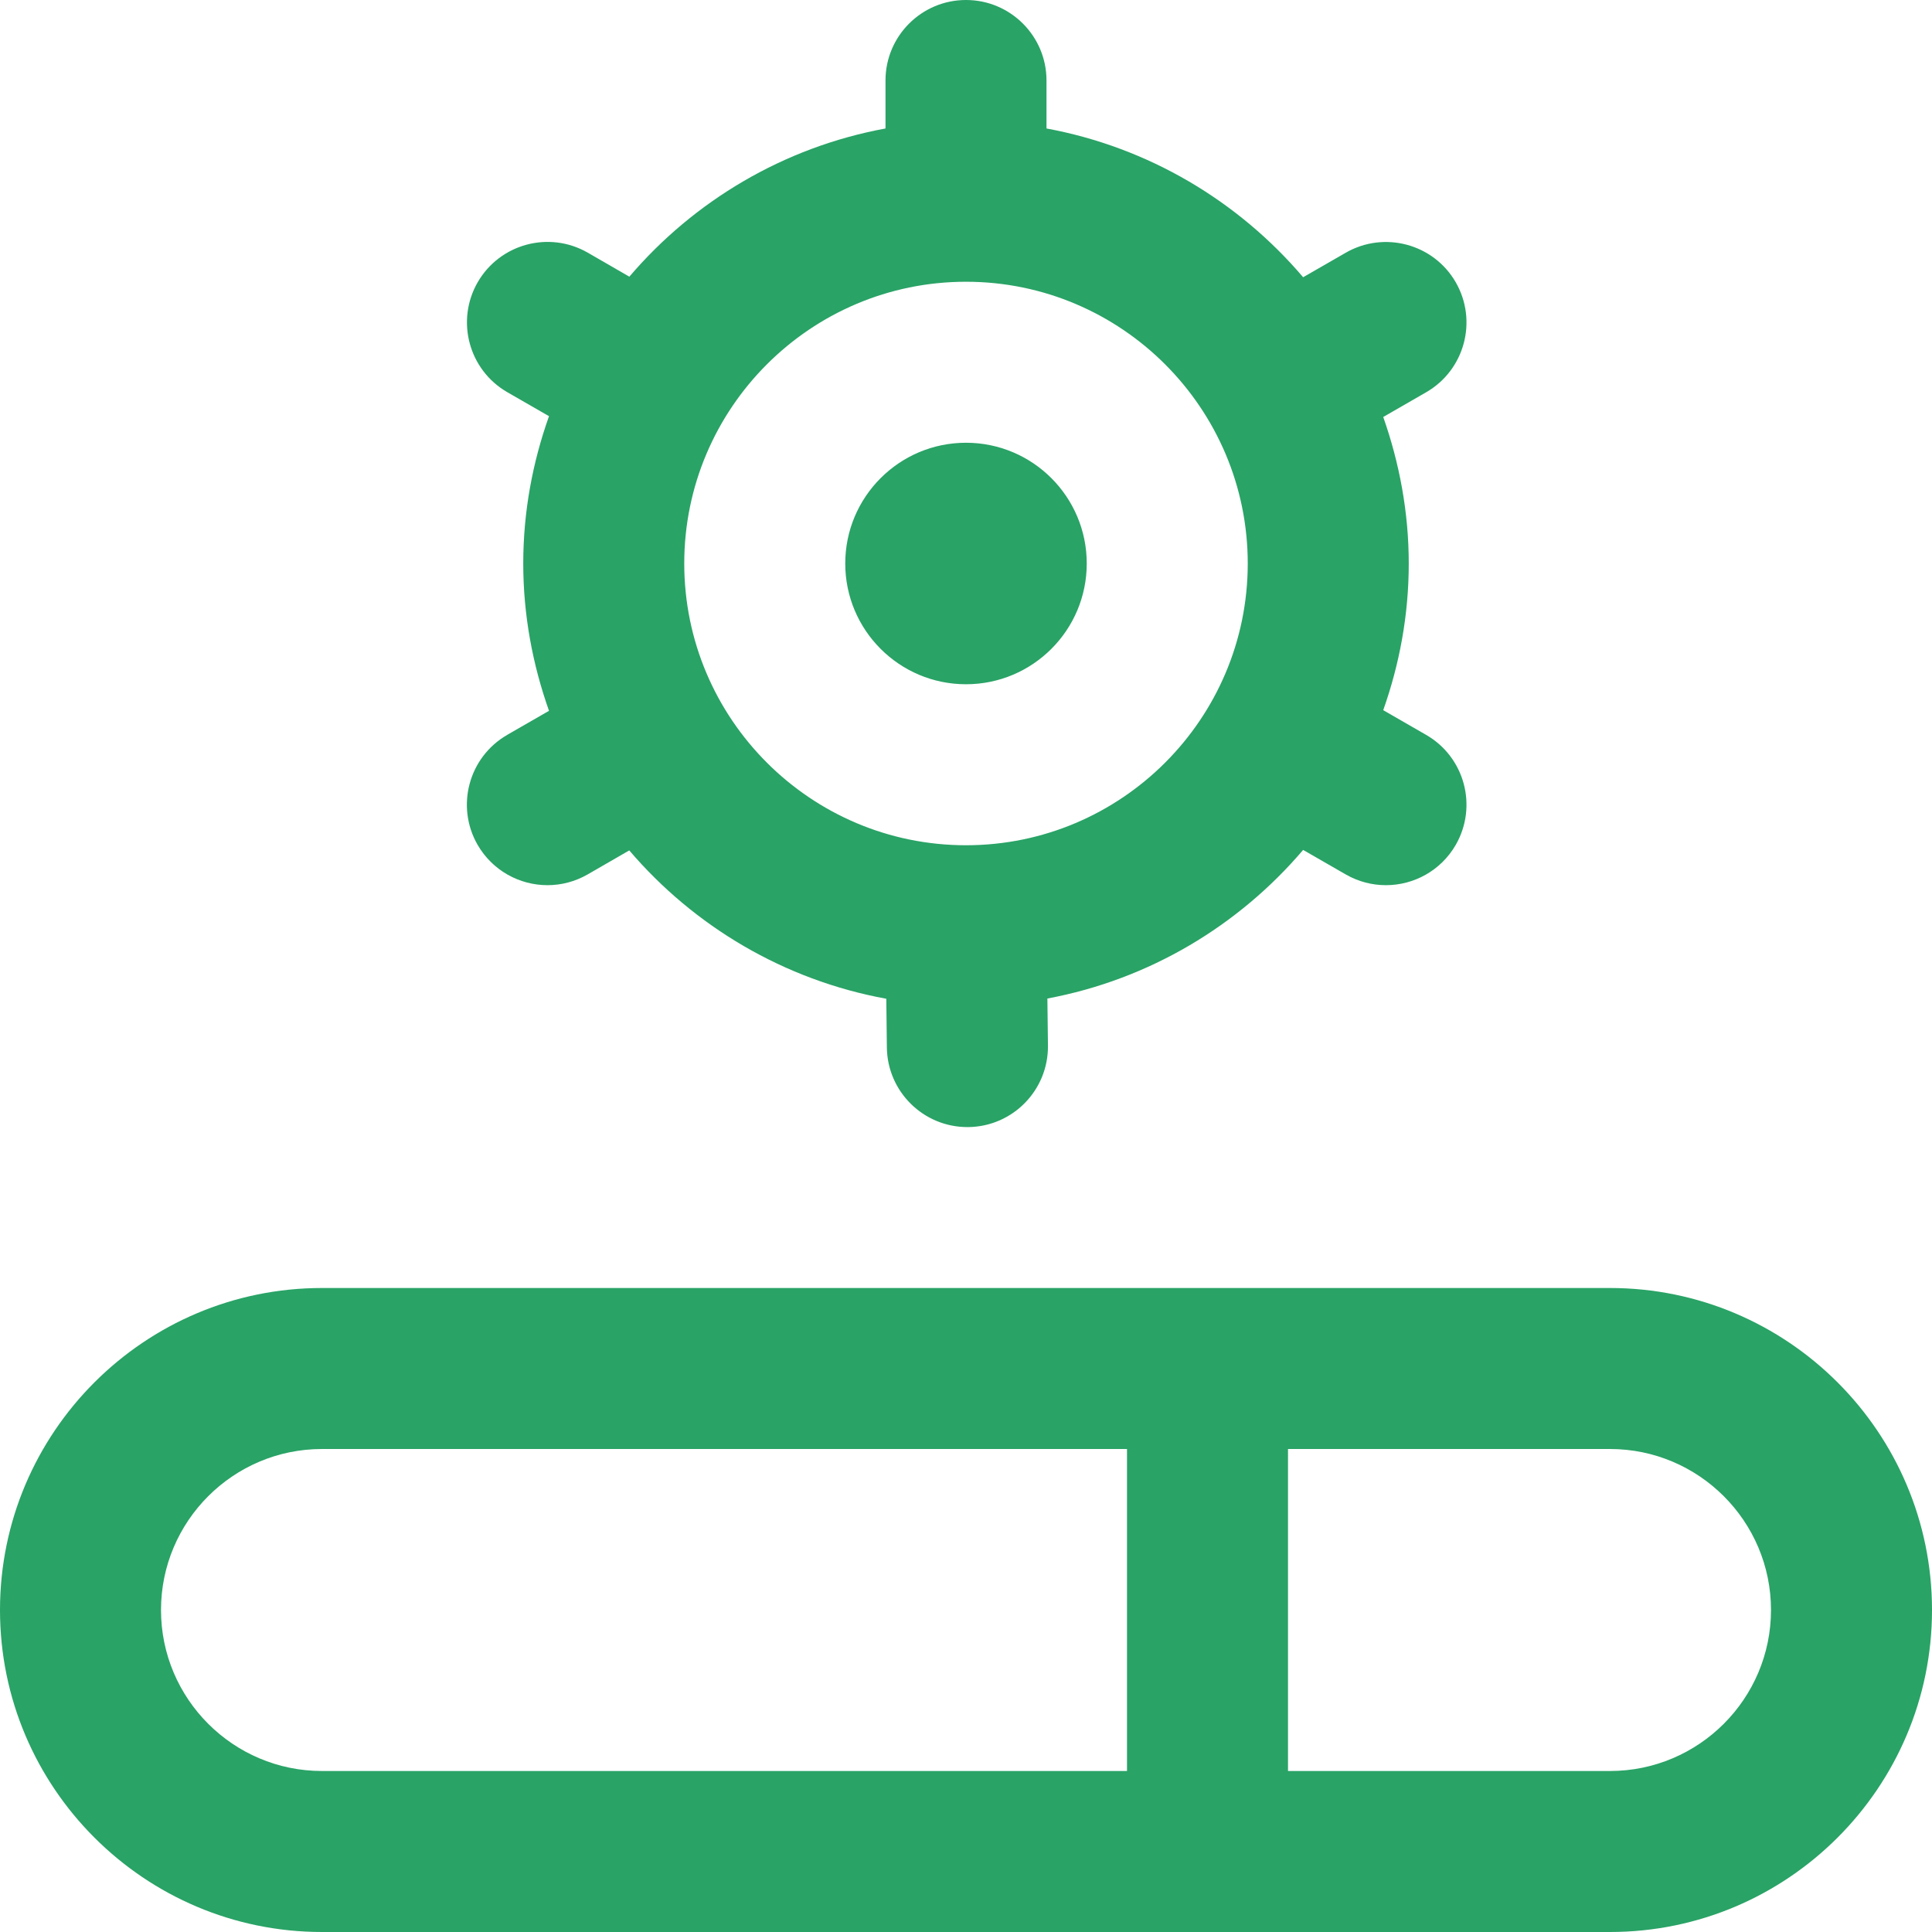 <svg width="48" height="48" viewBox="0 0 48 48" fill="none" xmlns="http://www.w3.org/2000/svg">
<g id="operating-system-upgrade 1" clip-path="url(#clip0_668_31651)">
<path id="Vector" d="M21 14C21 12.344 22.344 11 24 11C25.656 11 27 12.344 27 14C27 15.656 25.656 17 24 17C22.344 17 21 15.656 21 14ZM12.604 18.256L13.64 17.66C13.234 16.514 13 15.284 13 14C13 12.716 13.232 11.486 13.64 10.34L12.604 9.744C11.646 9.192 11.318 7.97 11.868 7.012C12.422 6.054 13.644 5.728 14.6 6.276L15.636 6.874C17.242 4.992 19.47 3.658 22 3.192V2C22 0.896 22.896 0 24 0C25.104 0 26 0.896 26 2V3.192C28.536 3.66 30.768 4.998 32.376 6.888L33.436 6.278C34.392 5.73 35.616 6.056 36.168 7.014C36.718 7.972 36.39 9.194 35.432 9.746L34.366 10.36C34.768 11.502 35 12.724 35 14.002C35 15.28 34.77 16.502 34.366 17.644L35.432 18.258C36.39 18.81 36.718 20.032 36.168 20.99C35.798 21.632 35.126 21.992 34.432 21.992C34.094 21.992 33.75 21.906 33.436 21.726L32.376 21.116C30.772 23 28.55 24.336 26.022 24.808L26.036 25.978C26.048 27.082 25.164 27.988 24.06 28.002H24.034C22.942 28.002 22.048 27.122 22.034 26.026L22.02 24.814C19.482 24.35 17.246 23.016 15.634 21.128L14.598 21.726C14.284 21.906 13.94 21.992 13.602 21.992C12.91 21.992 12.238 21.632 11.866 20.99C11.316 20.032 11.644 18.81 12.602 18.258L12.604 18.256ZM17 14C17 17.86 20.14 21 24 21C27.86 21 31 17.86 31 14C31 10.14 27.86 7 24 7C20.14 7 17 10.14 17 14ZM48 40C48 44.412 44.412 48 40 48H8C3.588 48 0 44.412 0 40C0 35.588 3.588 32 8 32H40C44.412 32 48 35.588 48 40ZM8 44H28V36H8C5.794 36 4 37.794 4 40C4 42.206 5.794 44 8 44ZM44 40C44 37.794 42.206 36 40 36H32V44H40C42.206 44 44 42.206 44 40Z" fill="#29A366"/>
</g>
<defs>
<clipPath id="clip0_668_31651">
<rect width="48" height="48" fill="white"/>
</clipPath>
</defs>
</svg>
